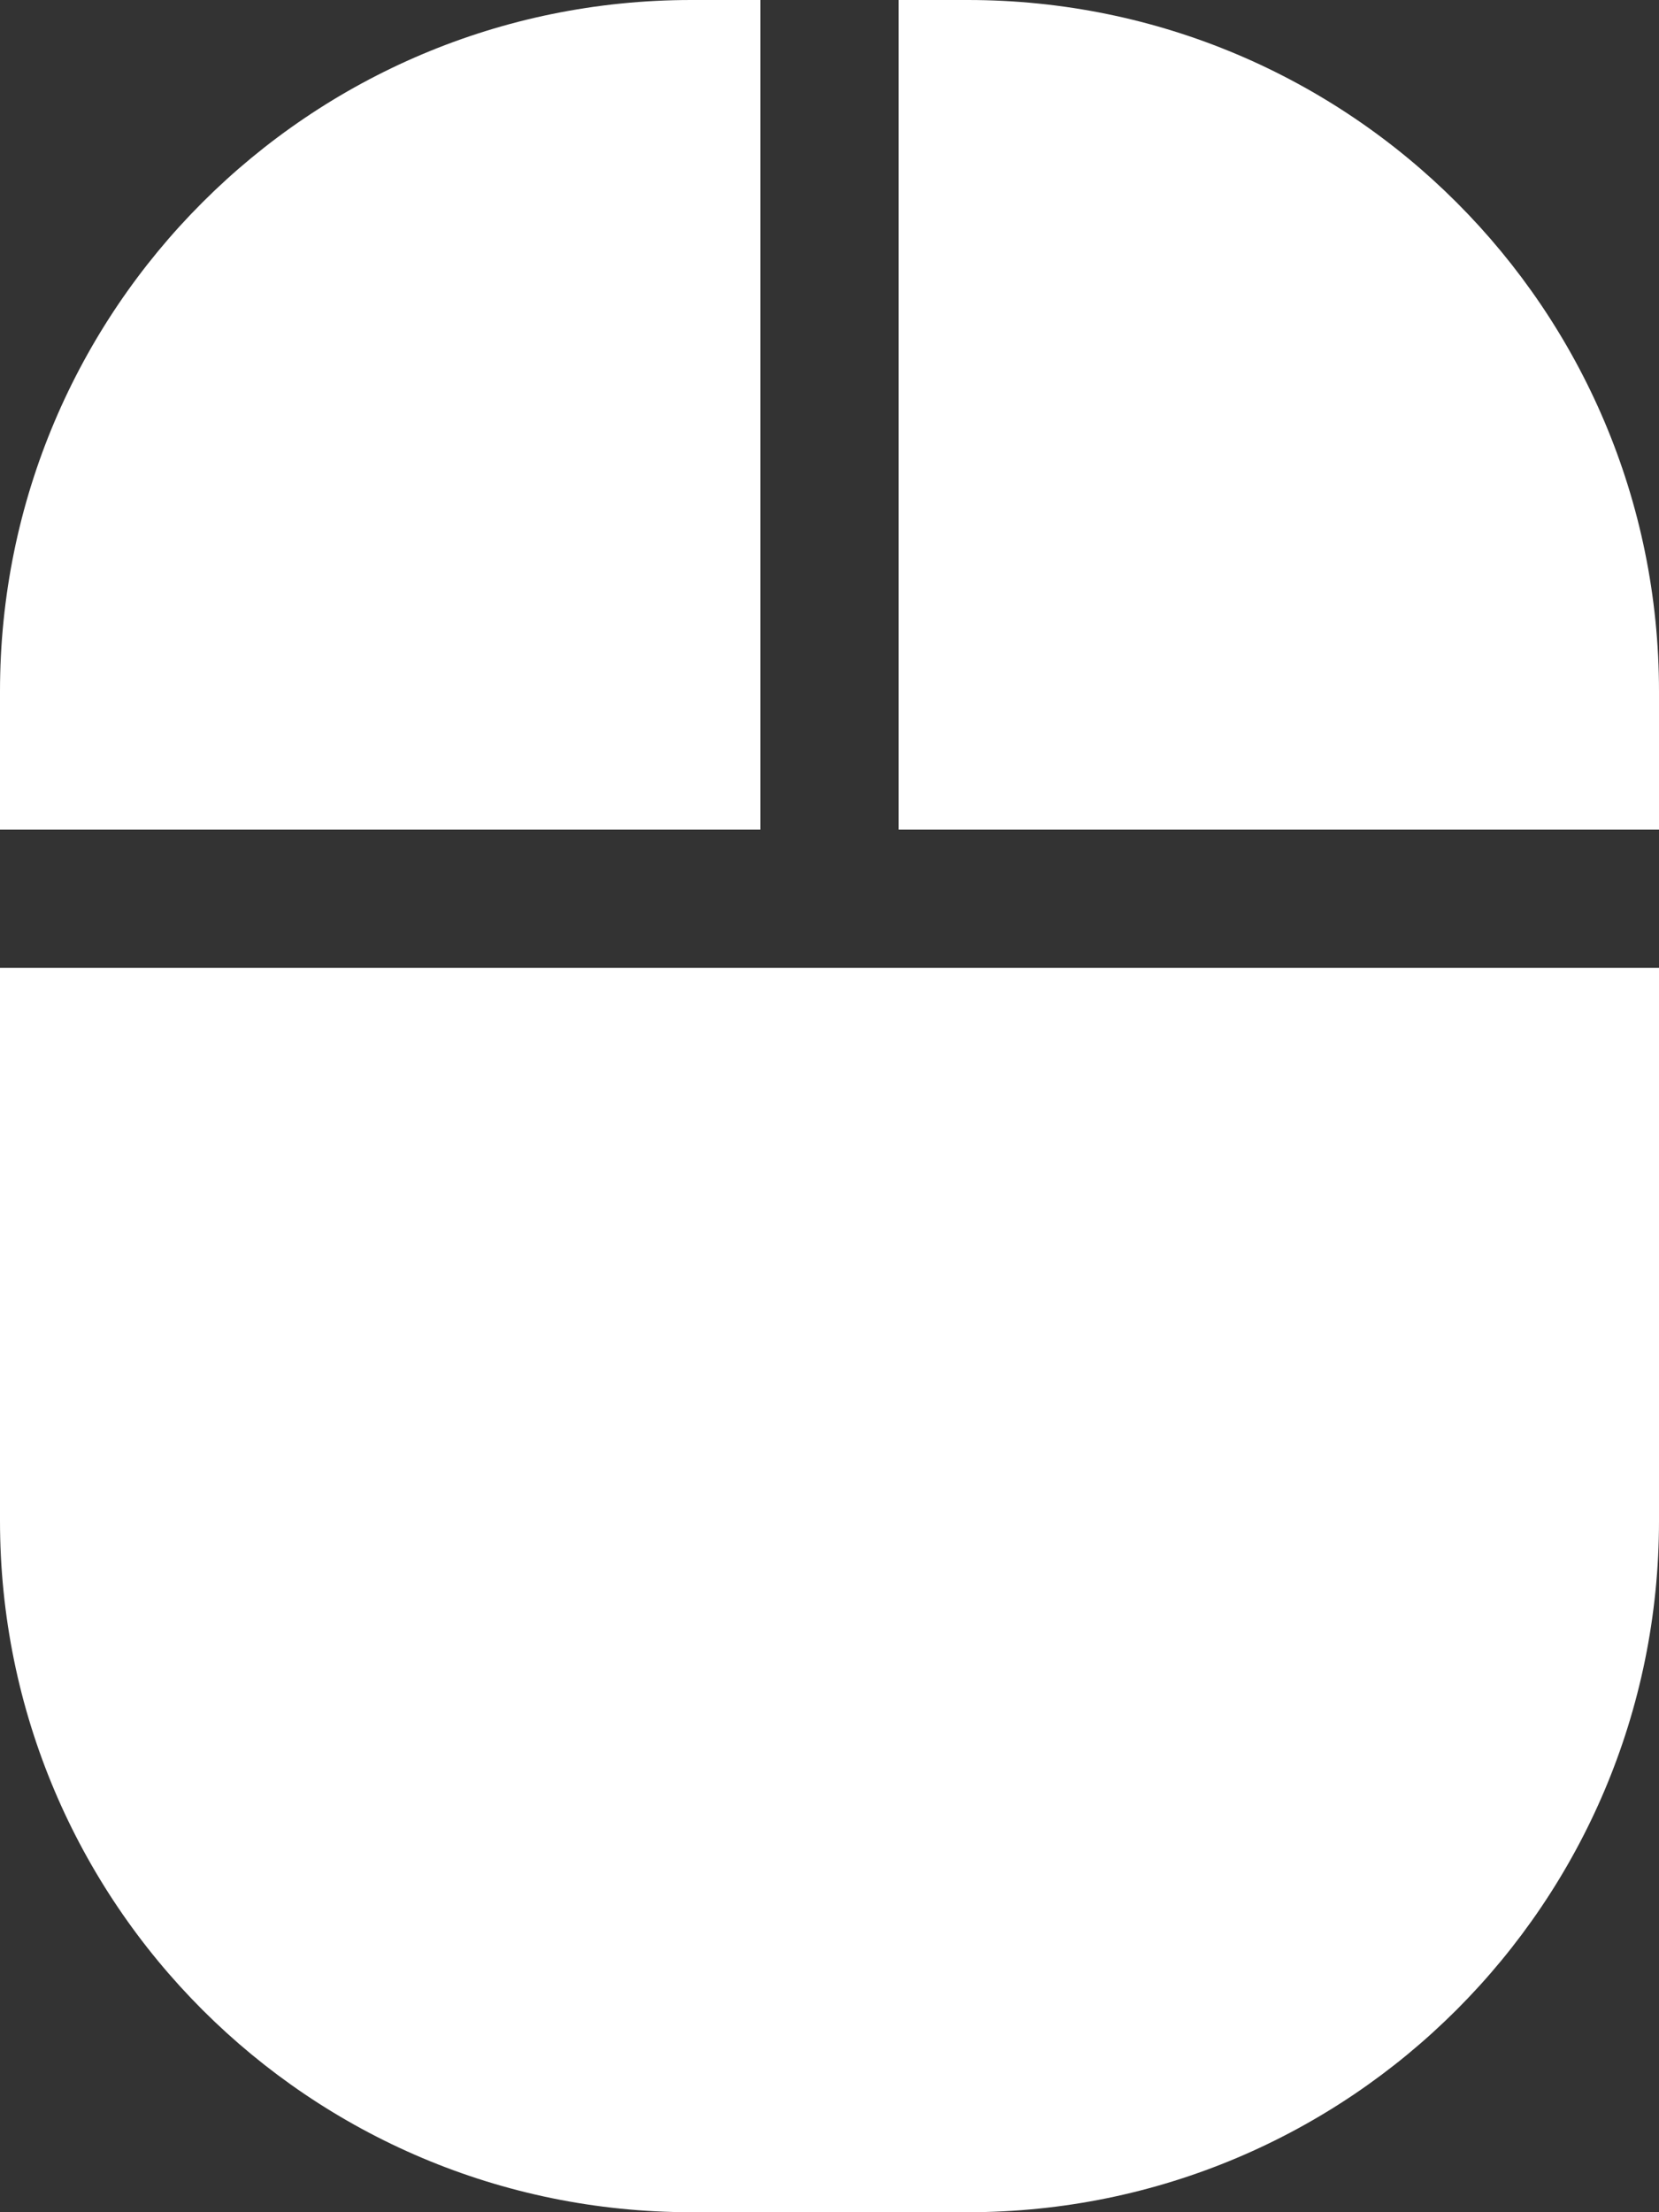 <svg aria-hidden="true" focusable="false" data-prefix="fas" data-icon="computer-mouse" class="svg-inline--fa fa-computer-mouse " role="img" xmlns="http://www.w3.org/2000/svg" viewBox="0 0 384 512" fill="rgb(0, 0, 0)" style="color: rgb(255, 255, 255);"><rect x="0" y="0" width="384" height="512" fill="#333333" stroke="none"/><path fill="currentColor" d="M0 192l176 0L176 0 160 0C71.6 0 0 71.6 0 160l0 32zm0 32L0 352c0 88.4 71.6 160 160 160l64 0c88.4 0 160-71.6 160-160l0-128-192 0L0 224zm384-32l0-32C384 71.6 312.4 0 224 0L208 0l0 192 176 0z"></path></svg>